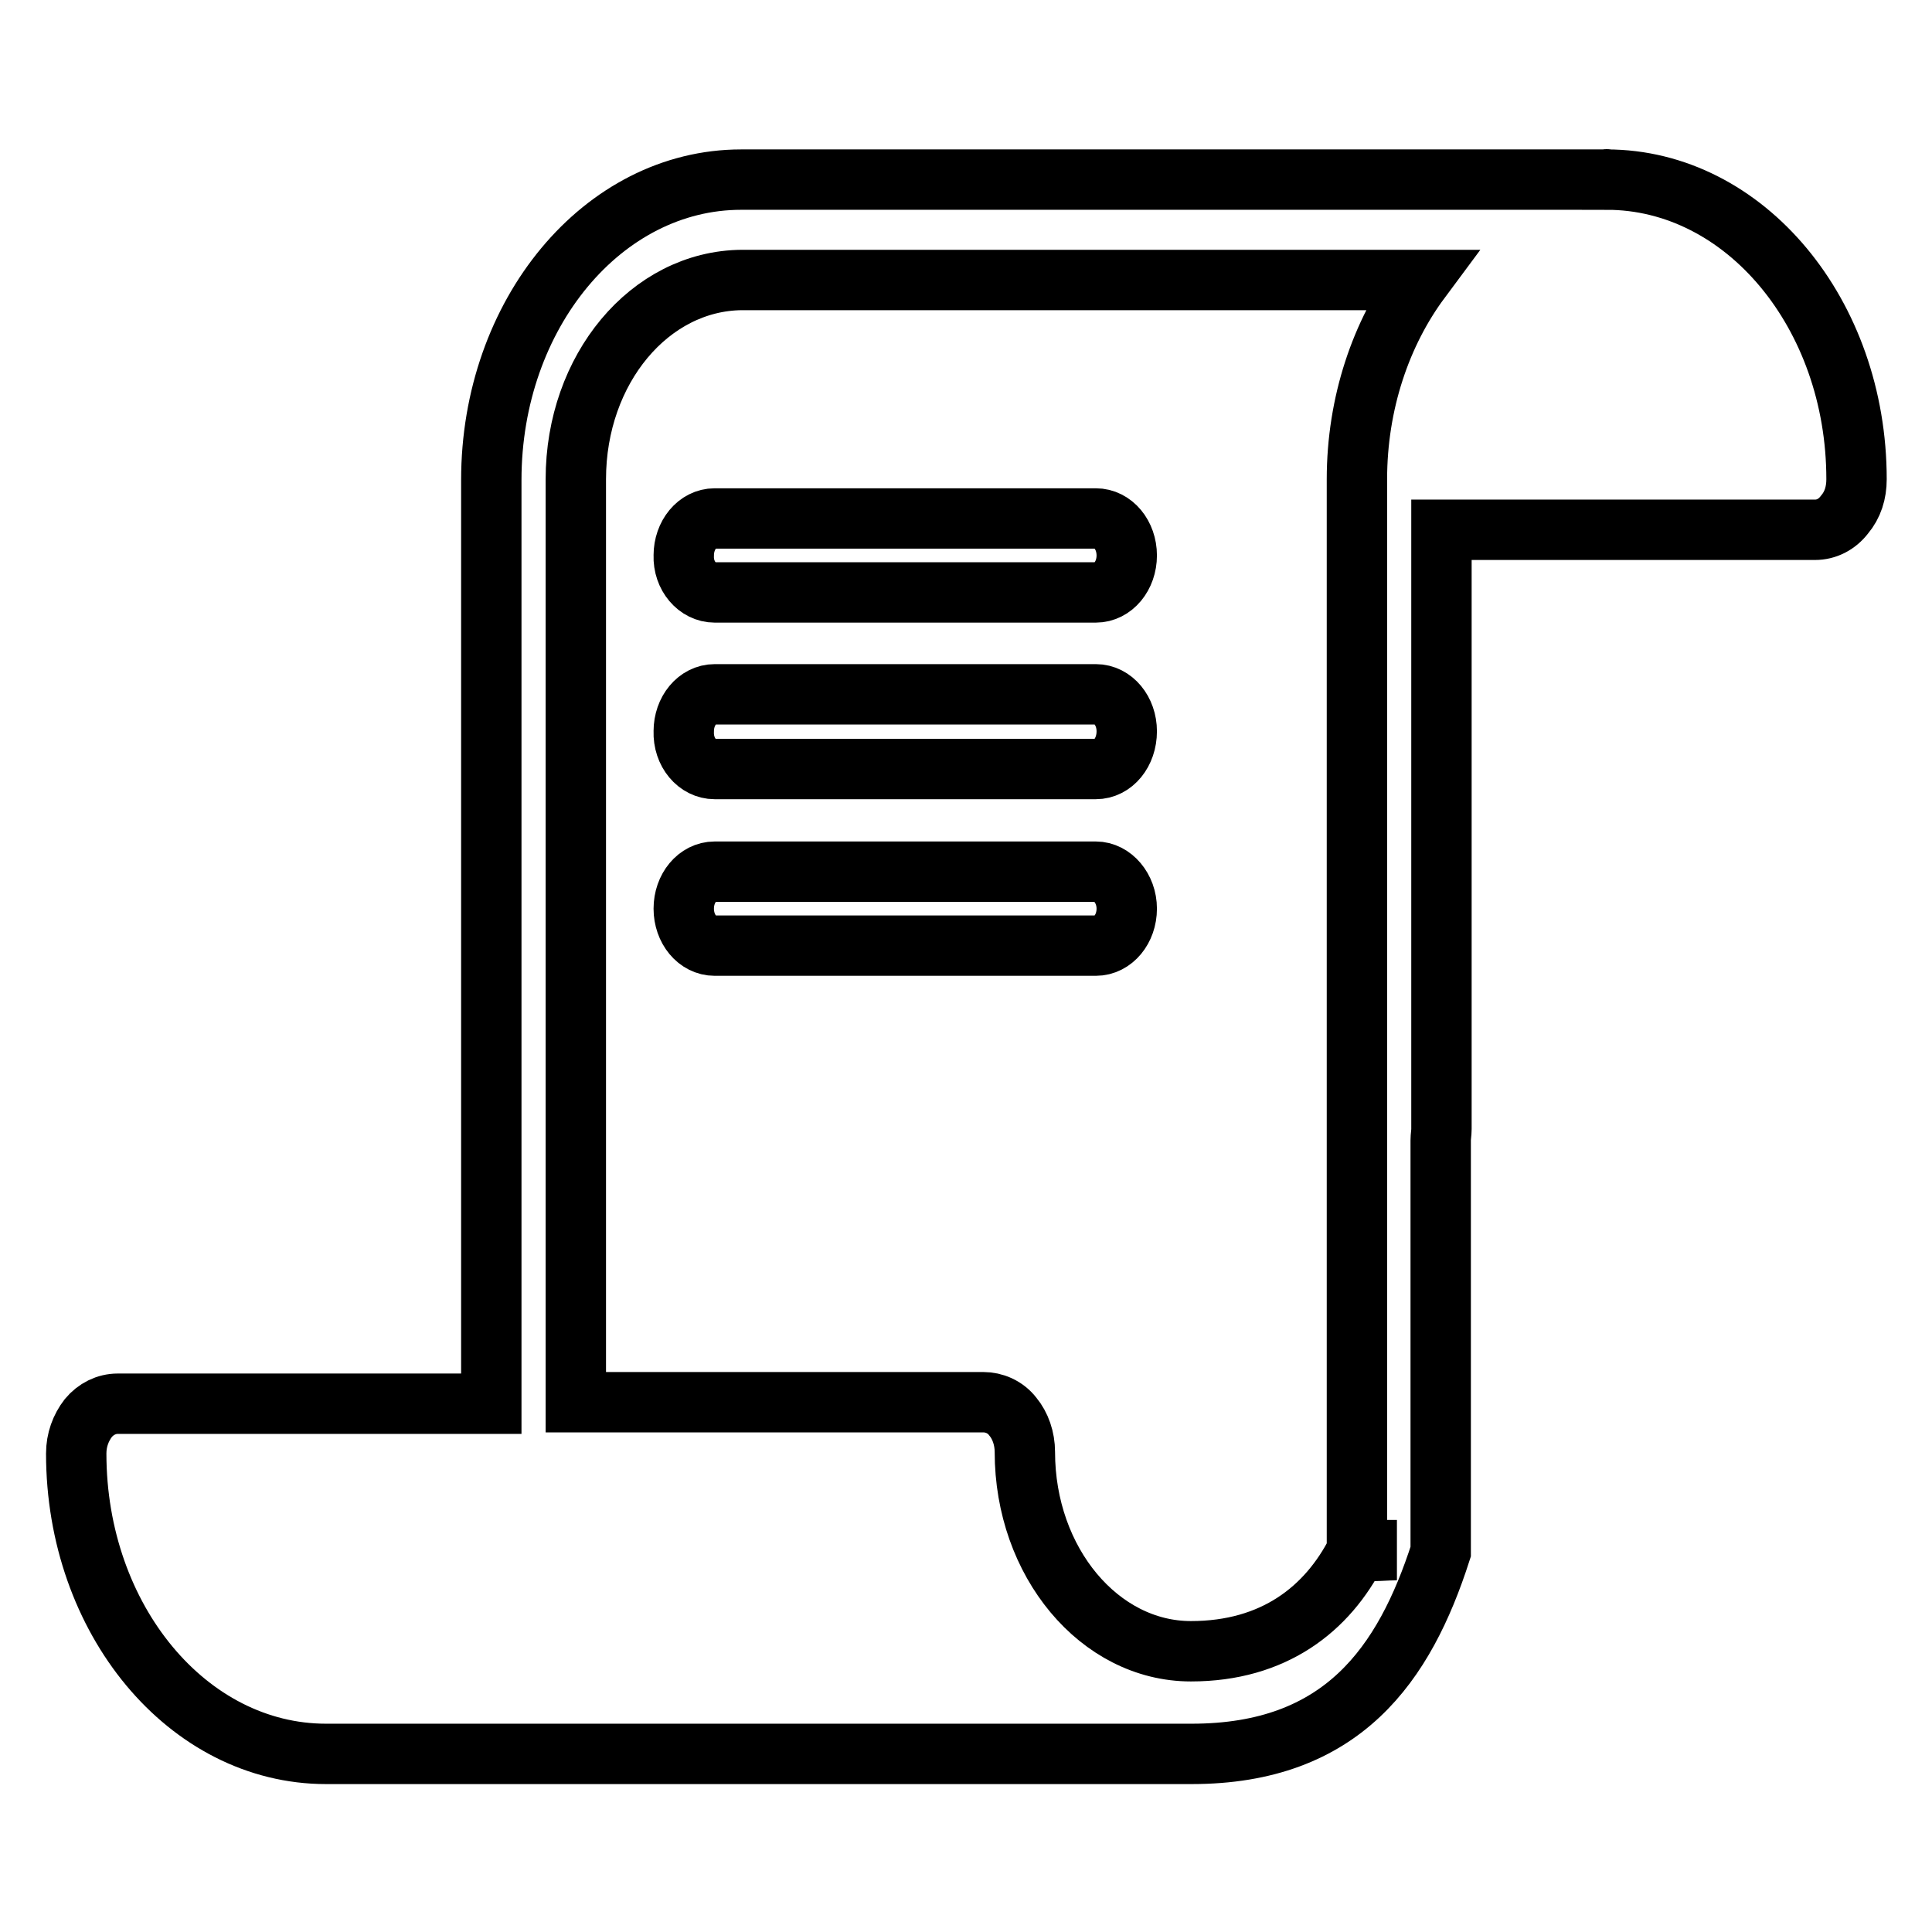 <?xml version="1.0" encoding="utf-8"?>
<!-- Svg Vector Icons : http://www.onlinewebfonts.com/icon -->
<!DOCTYPE svg PUBLIC "-//W3C//DTD SVG 1.1//EN" "http://www.w3.org/Graphics/SVG/1.1/DTD/svg11.dtd">
<svg version="1.1" xmlns="http://www.w3.org/2000/svg" xmlns:xlink="http://www.w3.org/1999/xlink" x="0px" y="0px" viewBox="0 0 256 256" enable-background="new 0 0 256 256" xml:space="preserve">
<g><g><path stroke-width="8" fill-opacity="0" stroke="#000000"  d="M145.2,115.5H94.7c-2.3,0-4.1,2.2-4.1,4.9c0,2.7,1.8,4.9,4.1,4.9h50.5c2.3,0,4.1-2.2,4.1-4.9C149.3,117.7,147.4,115.5,145.2,115.5L145.2,115.5z M212.9,23.8C212.9,23.8,212.9,23.7,212.9,23.8l-114.7,0c-18.3,0-33.1,17.8-33.1,39.8v108c0,0,0,0,0,0.1v14.3H15.6c-1.5,0-2.9,0.7-3.9,1.9c-1,1.3-1.6,2.9-1.6,4.7c0,22,14.8,39.8,33.1,39.8h114.7c20,0,28.2-11.9,33-26.8v-54.5c0-0.5,0.1-1,0.1-1.5V84.5v0V70.2h7.5h19.2h22.8c1.5,0,2.9-0.7,3.9-2c1.1-1.3,1.6-2.9,1.6-4.7C246,41.6,231.2,23.8,212.9,23.8L212.9,23.8z M180.9,205.4h4.2c-1.5,0-3,0.2-5.3,0.1c-3.9,7.7-11,13.3-22,13.3c-12.1,0-22-11.8-22-26.4c0-1.8-0.6-3.5-1.6-4.7c-1-1.3-2.5-1.9-3.9-1.9h-54v-14.3v0v-108c0-14.6,9.8-26.3,22-26.4h89.9c-5.2,7-8.4,16.3-8.4,26.4v142C180.1,205.5,180.5,205.4,180.9,205.4L180.9,205.4z M94.7,78.5h50.5c2.3,0,4.1-2.2,4.1-4.9c0-2.7-1.8-4.9-4.1-4.9H94.7c-2.3,0-4.1,2.2-4.1,4.9C90.5,76.3,92.4,78.5,94.7,78.5L94.7,78.5z M94.7,101.9h50.5c2.3,0,4.1-2.2,4.1-5c0-2.7-1.8-4.9-4.1-4.9H94.7c-2.3,0-4.1,2.2-4.1,4.9C90.5,99.7,92.4,101.9,94.7,101.9L94.7,101.9z"/></g></g>
</svg>